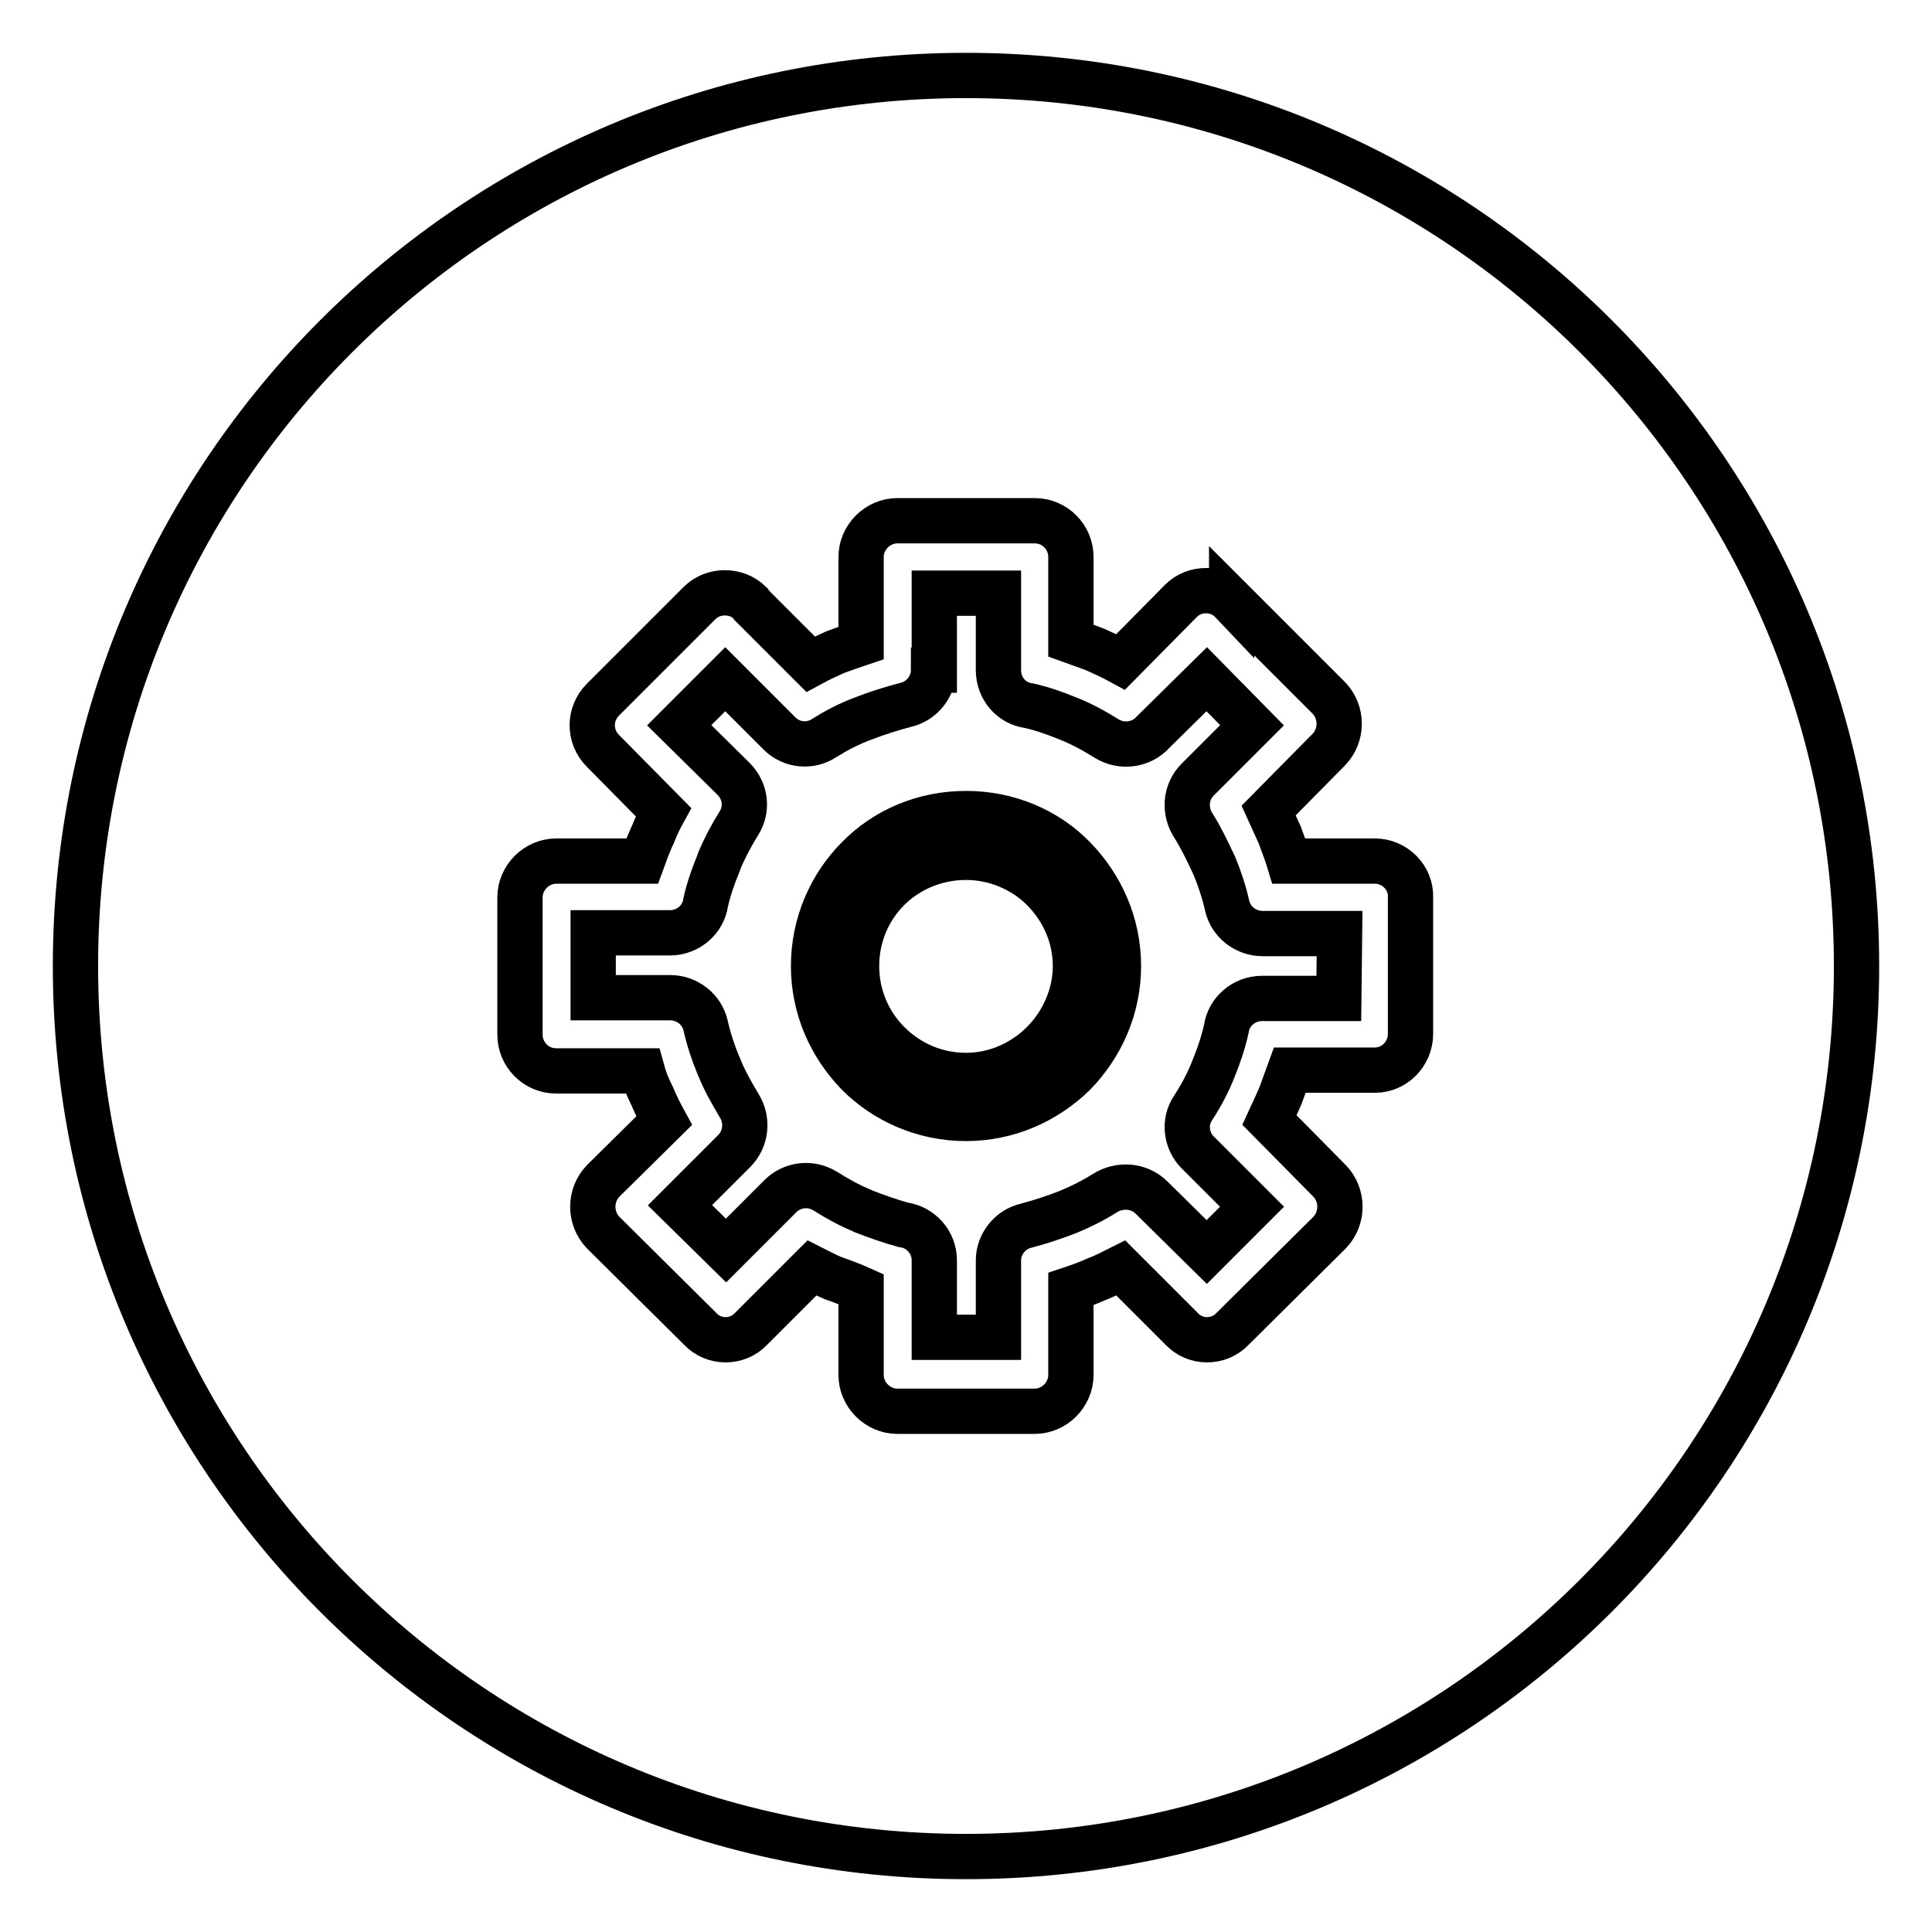 <?xml version="1.0" encoding="utf-8"?>
<!-- Svg Vector Icons : http://www.onlinewebfonts.com/icon -->
<!DOCTYPE svg PUBLIC "-//W3C//DTD SVG 1.1//EN" "http://www.w3.org/Graphics/SVG/1.1/DTD/svg11.dtd">
<svg version="1.1" xmlns="http://www.w3.org/2000/svg" xmlns:xlink="http://www.w3.org/1999/xlink" x="0px" y="0px" viewBox="0 0 256 256" enable-background="new 0 0 256 256" xml:space="preserve">
<g><g><path stroke-width="6" fill-opacity="0" stroke="#000000"  d="M10,128c0,65.2,52.8,118,118,118c65.2,0,118-52.8,118-118c0-65.2-52.8-118-118-118C62.8,10,10,62.8,10,128z"/><path stroke-width="6" fill-opacity="0" stroke="#000000"  d="M182.2,114.1h-11.4c-0.3-1-0.7-2-1.1-3.1l-0.1-0.3c-0.5-1.1-1-2.2-1.5-3.3l7.9-8l0.1-0.1c1.8-1.9,1.8-4.9,0-6.8l-12.9-12.9v0.1c-1.8-1.9-4.9-1.9-6.7-0.1l-8,8.1c-1.1-0.6-2.2-1.1-3.3-1.6c-1-0.4-2.2-0.8-3.3-1.2V73.8c0-2.6-2.1-4.8-4.8-4.8h-18.2c-2.6,0-4.8,2.2-4.8,4.8v11.4c-1.2,0.4-2.3,0.8-3.4,1.2c-1.1,0.5-2.2,1-3.3,1.6l-7.8-7.8l-0.2-0.3c-1.8-1.8-4.9-1.8-6.7,0L79.9,92.7c-1.9,1.9-1.9,4.9,0,6.8l8,8.1c-0.5,0.9-1,2-1.4,3l-0.1,0.2c-0.5,1.1-0.9,2.2-1.3,3.3H73.7c-2.6,0-4.8,2.2-4.8,4.8v18.2c0,2.6,2.1,4.8,4.8,4.8h11.4c0.3,1.1,0.7,2.1,1.2,3.1l0.1,0.2c0.5,1.2,1,2.2,1.6,3.3l-7.9,7.8l-0.2,0.2c-1.8,1.9-1.8,4.9,0,6.8l12.9,12.8c1.8,1.9,4.9,1.9,6.7,0l8.1-8.1c1,0.5,1.9,1,2.9,1.4l0.3,0.1c1.1,0.4,2.2,0.8,3.3,1.3v11.4c0,2.6,2.2,4.8,4.8,4.8h18.2c2.6,0,4.8-2.2,4.8-4.8v-11.4c1.2-0.4,2.3-0.8,3.4-1.3c1.1-0.4,2.2-1,3.2-1.5l8,8l0.1,0.1c1.8,1.9,4.9,1.9,6.7,0l12.8-12.7l0.1-0.1c1.8-1.9,1.8-4.9,0-6.8l-8-8.1c0.5-1.1,1-2.1,1.5-3.3c0.4-1.1,0.8-2.2,1.2-3.3h11.3l0,0c2.6,0,4.7-2.2,4.7-4.8v-17.7l0-0.4C187,116.3,184.8,114.1,182.2,114.1L182.2,114.1z M177.4,132.3L177.4,132.3h-10.2c-2.4,0-4.4,1.8-4.7,4c-0.4,1.8-1,3.6-1.7,5.3c-0.7,1.8-1.6,3.5-2.7,5.2c-1.3,1.9-0.9,4.4,0.6,5.9l0,0l7.2,7.2l-6,6l-7.3-7.2c-1.7-1.7-4.3-1.8-6.2-0.6c-1.6,1-3.2,1.8-4.9,2.5c-1.8,0.7-3.6,1.3-5.5,1.8c-2.2,0.5-3.7,2.5-3.7,4.6l0,0v10.2h-8.5v-10.2c0-2.4-1.8-4.4-4.1-4.7c-1.8-0.5-3.5-1.1-5.3-1.8l-0.2-0.1c-1.7-0.7-3.3-1.6-4.9-2.6c-2-1.2-4.4-0.8-5.9,0.7l-7.2,7.2l-6.1-6l7.2-7.2c1.6-1.6,1.8-4.1,0.7-5.9c-1-1.7-2-3.4-2.7-5.2l-0.1-0.2c-0.7-1.7-1.3-3.5-1.7-5.3c-0.5-2.2-2.5-3.7-4.7-3.7l0,0H78.6v-8.6h10.2c2.4,0,4.4-1.8,4.7-4c0.4-1.8,1-3.5,1.7-5.2l0.1-0.3c0.7-1.7,1.6-3.4,2.6-5c1.2-1.9,0.9-4.3-0.7-5.9h0L90,96.1l6.1-6.1l7.2,7.2c1.6,1.6,4.1,1.8,5.9,0.6c1.6-1,3.3-1.9,5.2-2.6c1.8-0.7,3.7-1.3,5.6-1.8c2.2-0.5,3.7-2.5,3.7-4.6h0.1V78.6h8.5v10.2c0,2.4,1.7,4.4,4,4.7c1.8,0.4,3.5,1,5.2,1.7c1.8,0.7,3.6,1.7,5.2,2.7c2,1.2,4.6,0.8,6.1-0.9l7.1-7l6,6.1l-7.2,7.2c-1.7,1.7-1.8,4.3-0.5,6.2c1,1.6,1.8,3.3,2.6,5l0.1,0.2c0.7,1.7,1.3,3.5,1.7,5.3c0.5,2.2,2.5,3.7,4.7,3.7h10.2L177.4,132.3L177.4,132.3z M128,107.8L128,107.8c-5.6,0-10.7,2.2-14.3,5.9c-3.6,3.6-5.9,8.7-5.9,14.3c0,5.6,2.3,10.6,5.9,14.3c3.6,3.6,8.7,5.9,14.3,5.9c5.6,0,10.6-2.3,14.3-5.9c3.6-3.7,5.9-8.7,5.9-14.3c0-5.6-2.3-10.6-5.9-14.3C138.7,110,133.6,107.8,128,107.8L128,107.8z M138.2,138.2L138.2,138.2c-2.6,2.6-6.2,4.3-10.2,4.3c-4,0-7.6-1.6-10.3-4.3c-2.6-2.6-4.2-6.2-4.2-10.2c0-4,1.6-7.6,4.2-10.2c2.6-2.6,6.3-4.2,10.3-4.2c3.9,0,7.6,1.6,10.2,4.2c2.6,2.6,4.3,6.2,4.3,10.2C142.5,131.9,140.8,135.6,138.2,138.2L138.2,138.2z"/></g></g>
</svg>